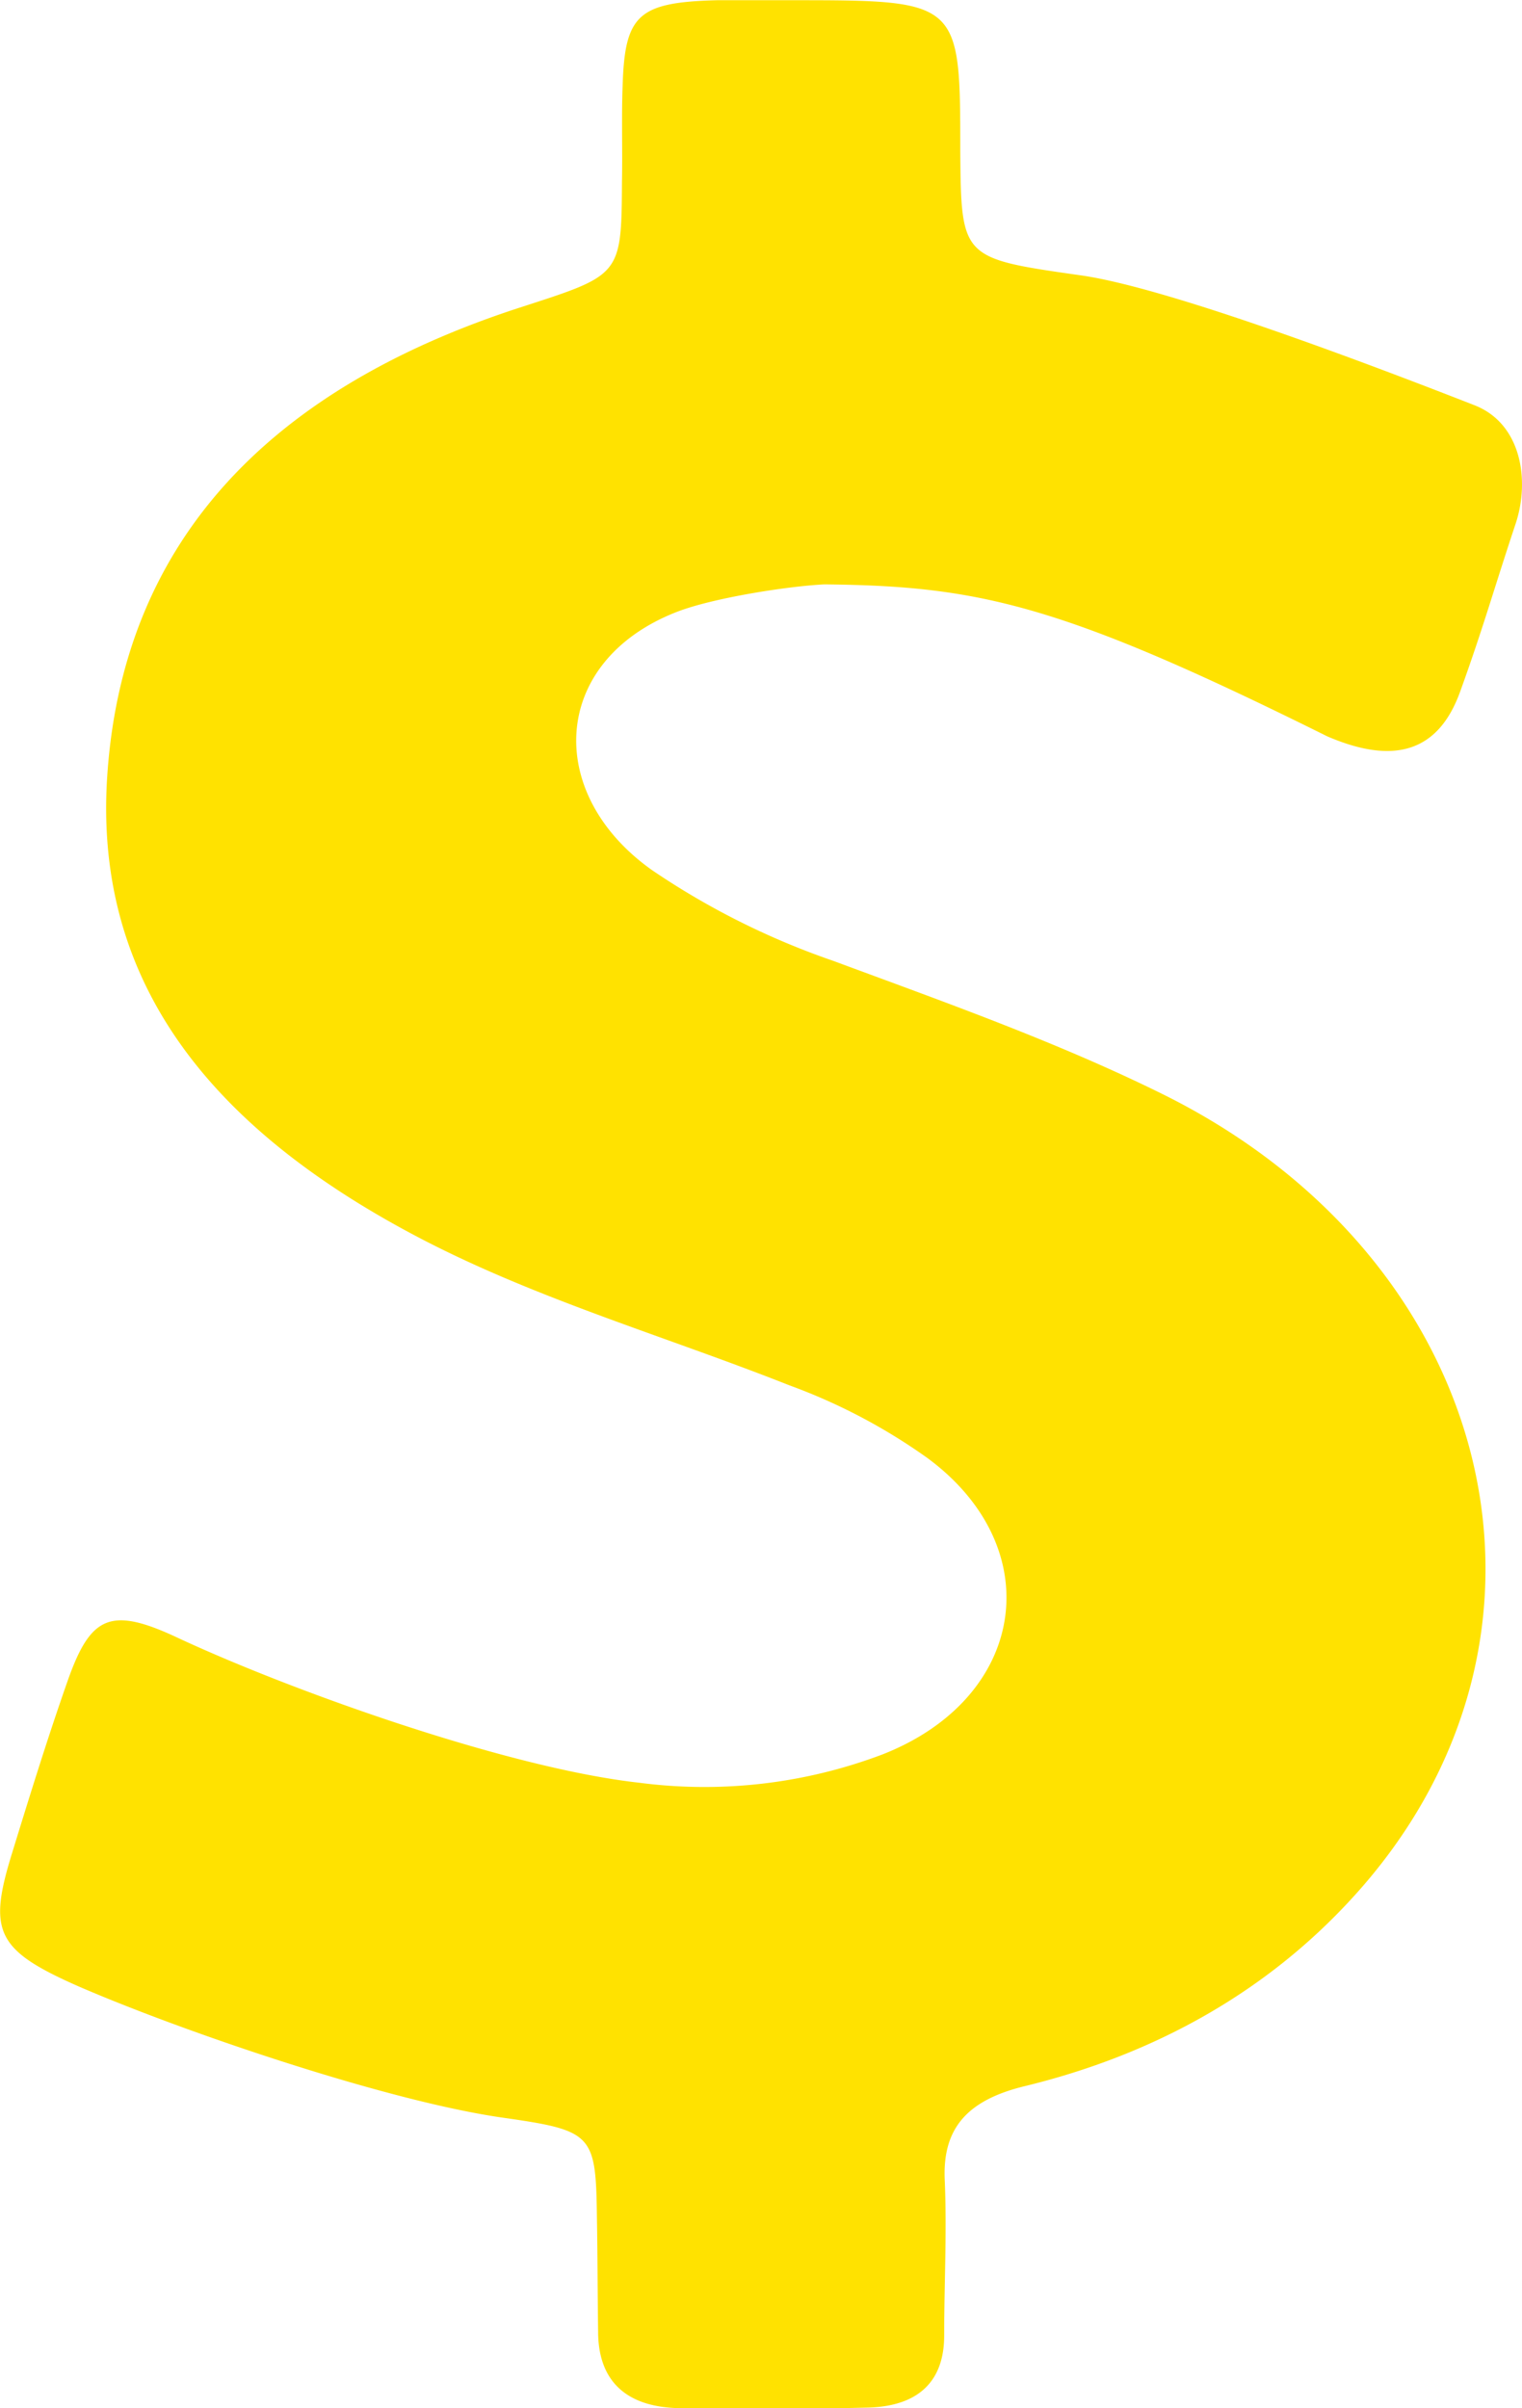 <svg id="圖層_1" data-name="圖層 1" xmlns="http://www.w3.org/2000/svg" viewBox="0 0 141 223.02"><defs><style>.cls-1{fill:#ffe200;}</style></defs><title>发售icon</title><path class="cls-1" d="M534.62,489.82c-9.8-4.84-20.21-8.52-30.52-12.34a70.81,70.81,0,0,1-16.75-8.39c-10-7.09-9.38-19.34,2.27-23.9,3.3-1.29,10.18-2.38,13.68-2.56,14.4.14,22,1.85,46.6,14.07,6.08,2.62,10.25,1.56,12.31-4.11,2.17-6,3.14-9.55,5.15-15.58,1.34-4.05.52-9.24-3.76-10.95C555.77,423,535.44,415.16,527,414c-11-1.57-11-1.57-11.09-11.47,0-14,0-14-15.72-14-2.27,0-4.53,0-6.8,0-7.32.19-8.56,1.34-8.76,7.93-.11,2.94,0,5.89-.06,8.89-.05,8.75-.1,8.61-9.48,11.65-22.68,7.37-36.7,21.19-38.2,43.3-1.34,19.57,10.11,32.79,28.1,42.42,11.08,5.94,23.35,9.44,35.1,14.09a53.68,53.68,0,0,1,12.78,6.73c11.29,8.33,9.23,22.2-4.17,27.45a46.59,46.59,0,0,1-22.53,2.62c-12-1.33-31.8-8.34-42.62-13.36-6.34-3-8.2-2.17-10.36,4-1.86,5.3-3.51,10.64-5.16,16-2.21,7.19-1.39,8.89,6.29,12.26,9.79,4.23,28.55,10.6,39.22,12.12,8.35,1.19,8.61,1.52,8.71,9.25.06,3.5.06,7,.11,10.55,0,4.42,2.42,7,7.52,7.1,5.78.09,11.6.09,17.37-.05,4.75-.09,7.17-2.4,7.17-6.68,0-4.79.26-9.63.05-14.42s2.11-7.37,7.37-8.66c12.12-2.94,22.43-8.75,30.36-17.41C574.26,540.3,565.85,505.25,534.62,489.82Z" transform="translate(-426.95 -388.51)"/></svg>